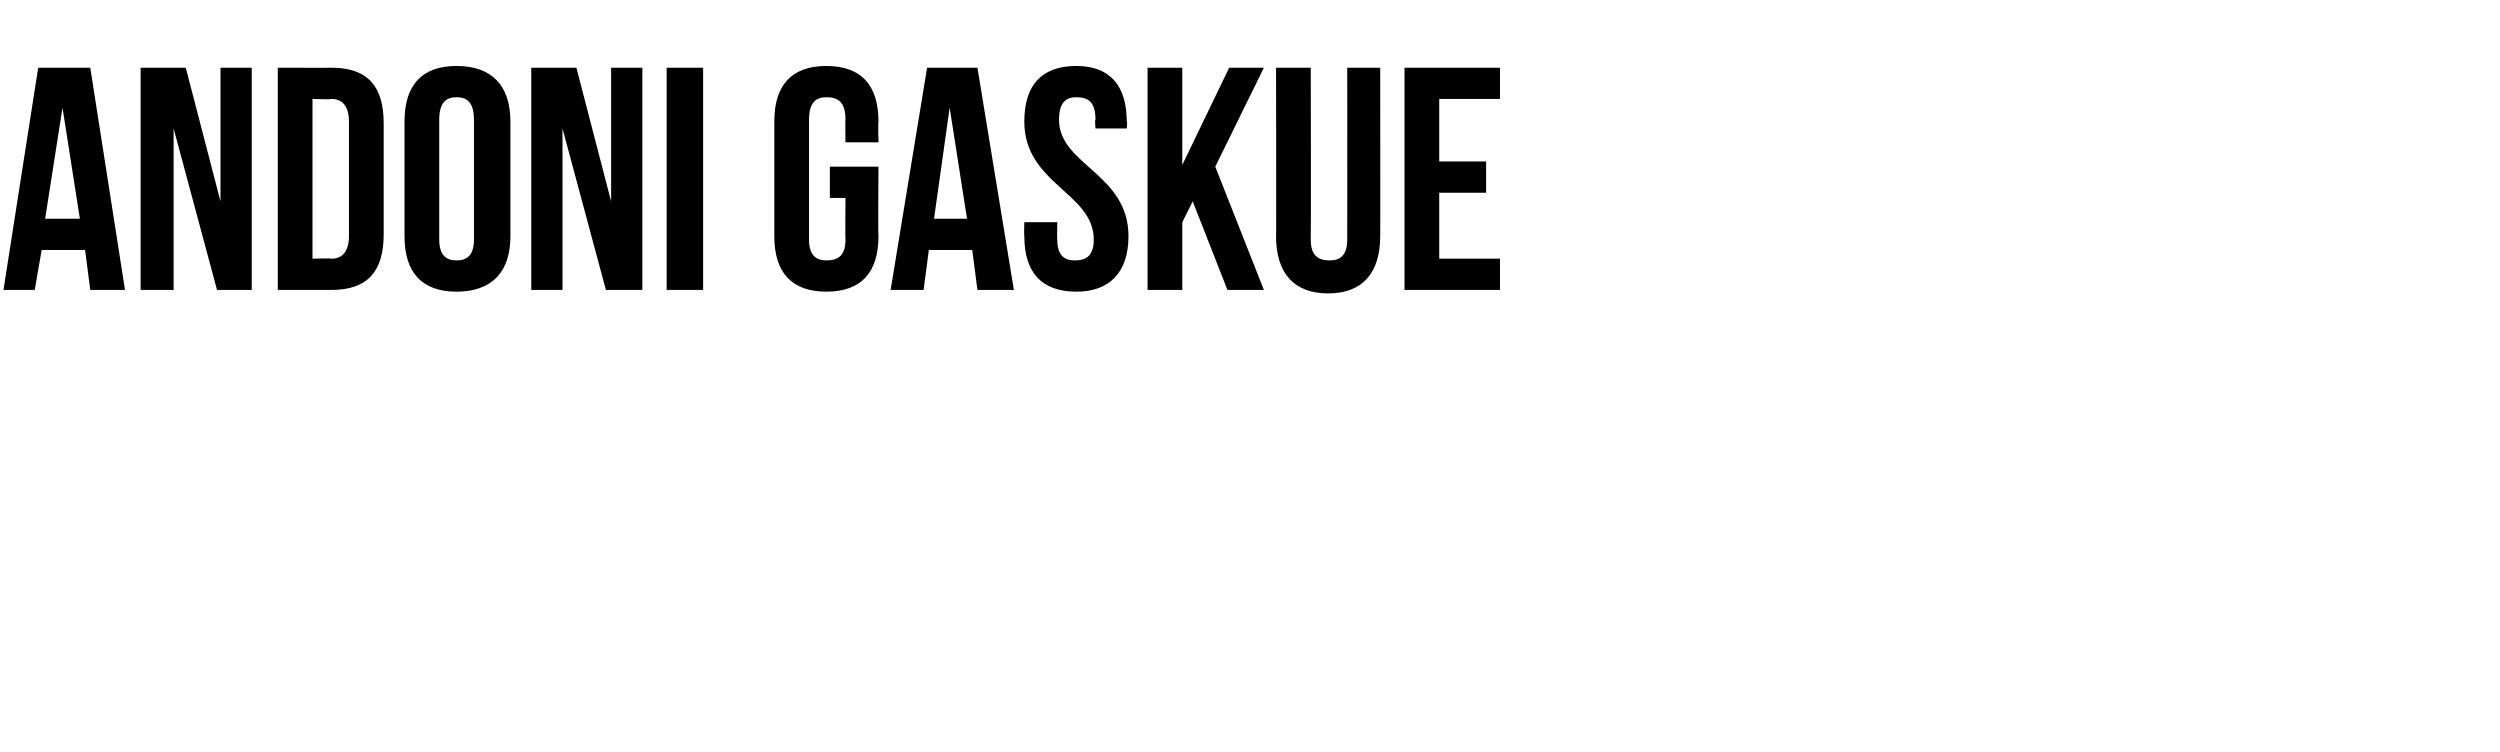 <?xml version="1.0" standalone="no"?><!DOCTYPE svg PUBLIC "-//W3C//DTD SVG 1.1//EN" "http://www.w3.org/Graphics/SVG/1.1/DTD/svg11.dtd"><svg xmlns="http://www.w3.org/2000/svg" version="1.1" width="144px" height="43.3px" viewBox="0 -3 144 43.3" style="top:-3px"><desc>Andoni Gaskue</desc><defs/><g id="Polygon42286"><path d="m7.2 13.7l-2 0l-.3-2.3l-2.5 0l-.4 2.3l-1.8 0l2-12.8l3 0l2 12.8zm-4.6-4.1l2 0l-1-6.4l-1 6.4zm7.4-5.2l0 9.3l-1.9 0l0-12.8l2.6 0l2 7.7l0-7.7l1.8 0l0 12.8l-2 0l-2.5-9.3zm6-3.5c0 0 3.14.01 3.1 0c2.1 0 3 1.1 3 3.2c0 0 0 6.4 0 6.4c0 2.1-.9 3.2-3 3.2c.04 0-3.1 0-3.1 0l0-12.8zm2 1.8l0 9.2c0 0 1.1-.03 1.1 0c.6 0 1-.4 1-1.3c0 0 0-6.6 0-6.6c0-.9-.4-1.3-1-1.3c0 .04-1.1 0-1.1 0zm7.3 8.1c0 .9.4 1.2 1 1.2c.6 0 1-.3 1-1.2c0 0 0-6.9 0-6.9c0-1-.4-1.3-1-1.3c-.6 0-1 .3-1 1.3c0 0 0 6.9 0 6.9zm-2-6.8c0-2.1 1-3.2 3-3.2c2 0 3.1 1.1 3.1 3.2c0 0 0 6.6 0 6.6c0 2.1-1.1 3.2-3.1 3.2c-2 0-3-1.1-3-3.2c0 0 0-6.6 0-6.6zm9.1.4l0 9.3l-1.8 0l0-12.8l2.6 0l2 7.7l0-7.7l1.8 0l0 12.8l-2.1 0l-2.5-9.3zm6-3.5l2.1 0l0 12.8l-2.1 0l0-12.8zm9.4 5.7l2.8 0c0 0-.03 4.03 0 4c0 2.1-1 3.2-3 3.2c-2 0-3-1.1-3-3.2c0 0 0-6.6 0-6.6c0-2.1 1-3.2 3-3.2c2 0 3 1.1 3 3.2c-.03-.02 0 1.2 0 1.2l-1.9 0c0 0-.02-1.35 0-1.3c0-1-.4-1.3-1.1-1.3c-.6 0-1 .3-1 1.3c0 0 0 6.9 0 6.9c0 .9.4 1.2 1 1.2c.7 0 1.1-.3 1.1-1.2c-.02-.04 0-2.4 0-2.4l-.9 0l0-1.8zm10.6 7.1l-2.1 0l-.3-2.3l-2.5 0l-.3 2.3l-1.9 0l2.1-12.8l2.9 0l2.1 12.8zm-4.6-4.1l1.9 0l-1-6.4l-.9 6.4zm8.2-8.8c1.9 0 2.9 1.1 2.9 3.2c.05-.02 0 .4 0 .4l-1.8 0c0 0-.05-.55 0-.5c0-1-.4-1.3-1.1-1.3c-.6 0-1 .3-1 1.3c0 2.6 4 3.1 4 6.7c0 2.1-1.1 3.2-3 3.2c-2 0-3-1.1-3-3.2c-.02.03 0-.8 0-.8l1.9 0c0 0-.02.96 0 1c0 .9.4 1.2 1 1.2c.7 0 1.1-.3 1.1-1.2c0-2.7-4-3.2-4-6.8c0-2.1 1-3.2 3-3.2zm6.7 7.8l-.6 1.2l0 3.9l-2 0l0-12.8l2 0l0 5.6l2.7-5.6l2 0l-2.8 5.7l2.8 7.1l-2.1 0l-2-5.1zm6.8-7.7c0 0 .02 9.88 0 9.9c0 .9.4 1.2 1.1 1.2c.6 0 1-.3 1-1.2c.01-.02 0-9.9 0-9.9l1.9 0c0 0 .01 9.75 0 9.7c0 2.1-1 3.3-3 3.3c-2 0-3-1.2-3-3.3c.02.05 0-9.7 0-9.7l2 0zm7.4 5.4l2.7 0l0 1.8l-2.7 0l0 3.8l3.5 0l0 1.8l-5.5 0l0-12.8l5.5 0l0 1.8l-3.5 0l0 3.6z" stroke="none" fill="#000"/></g></svg>